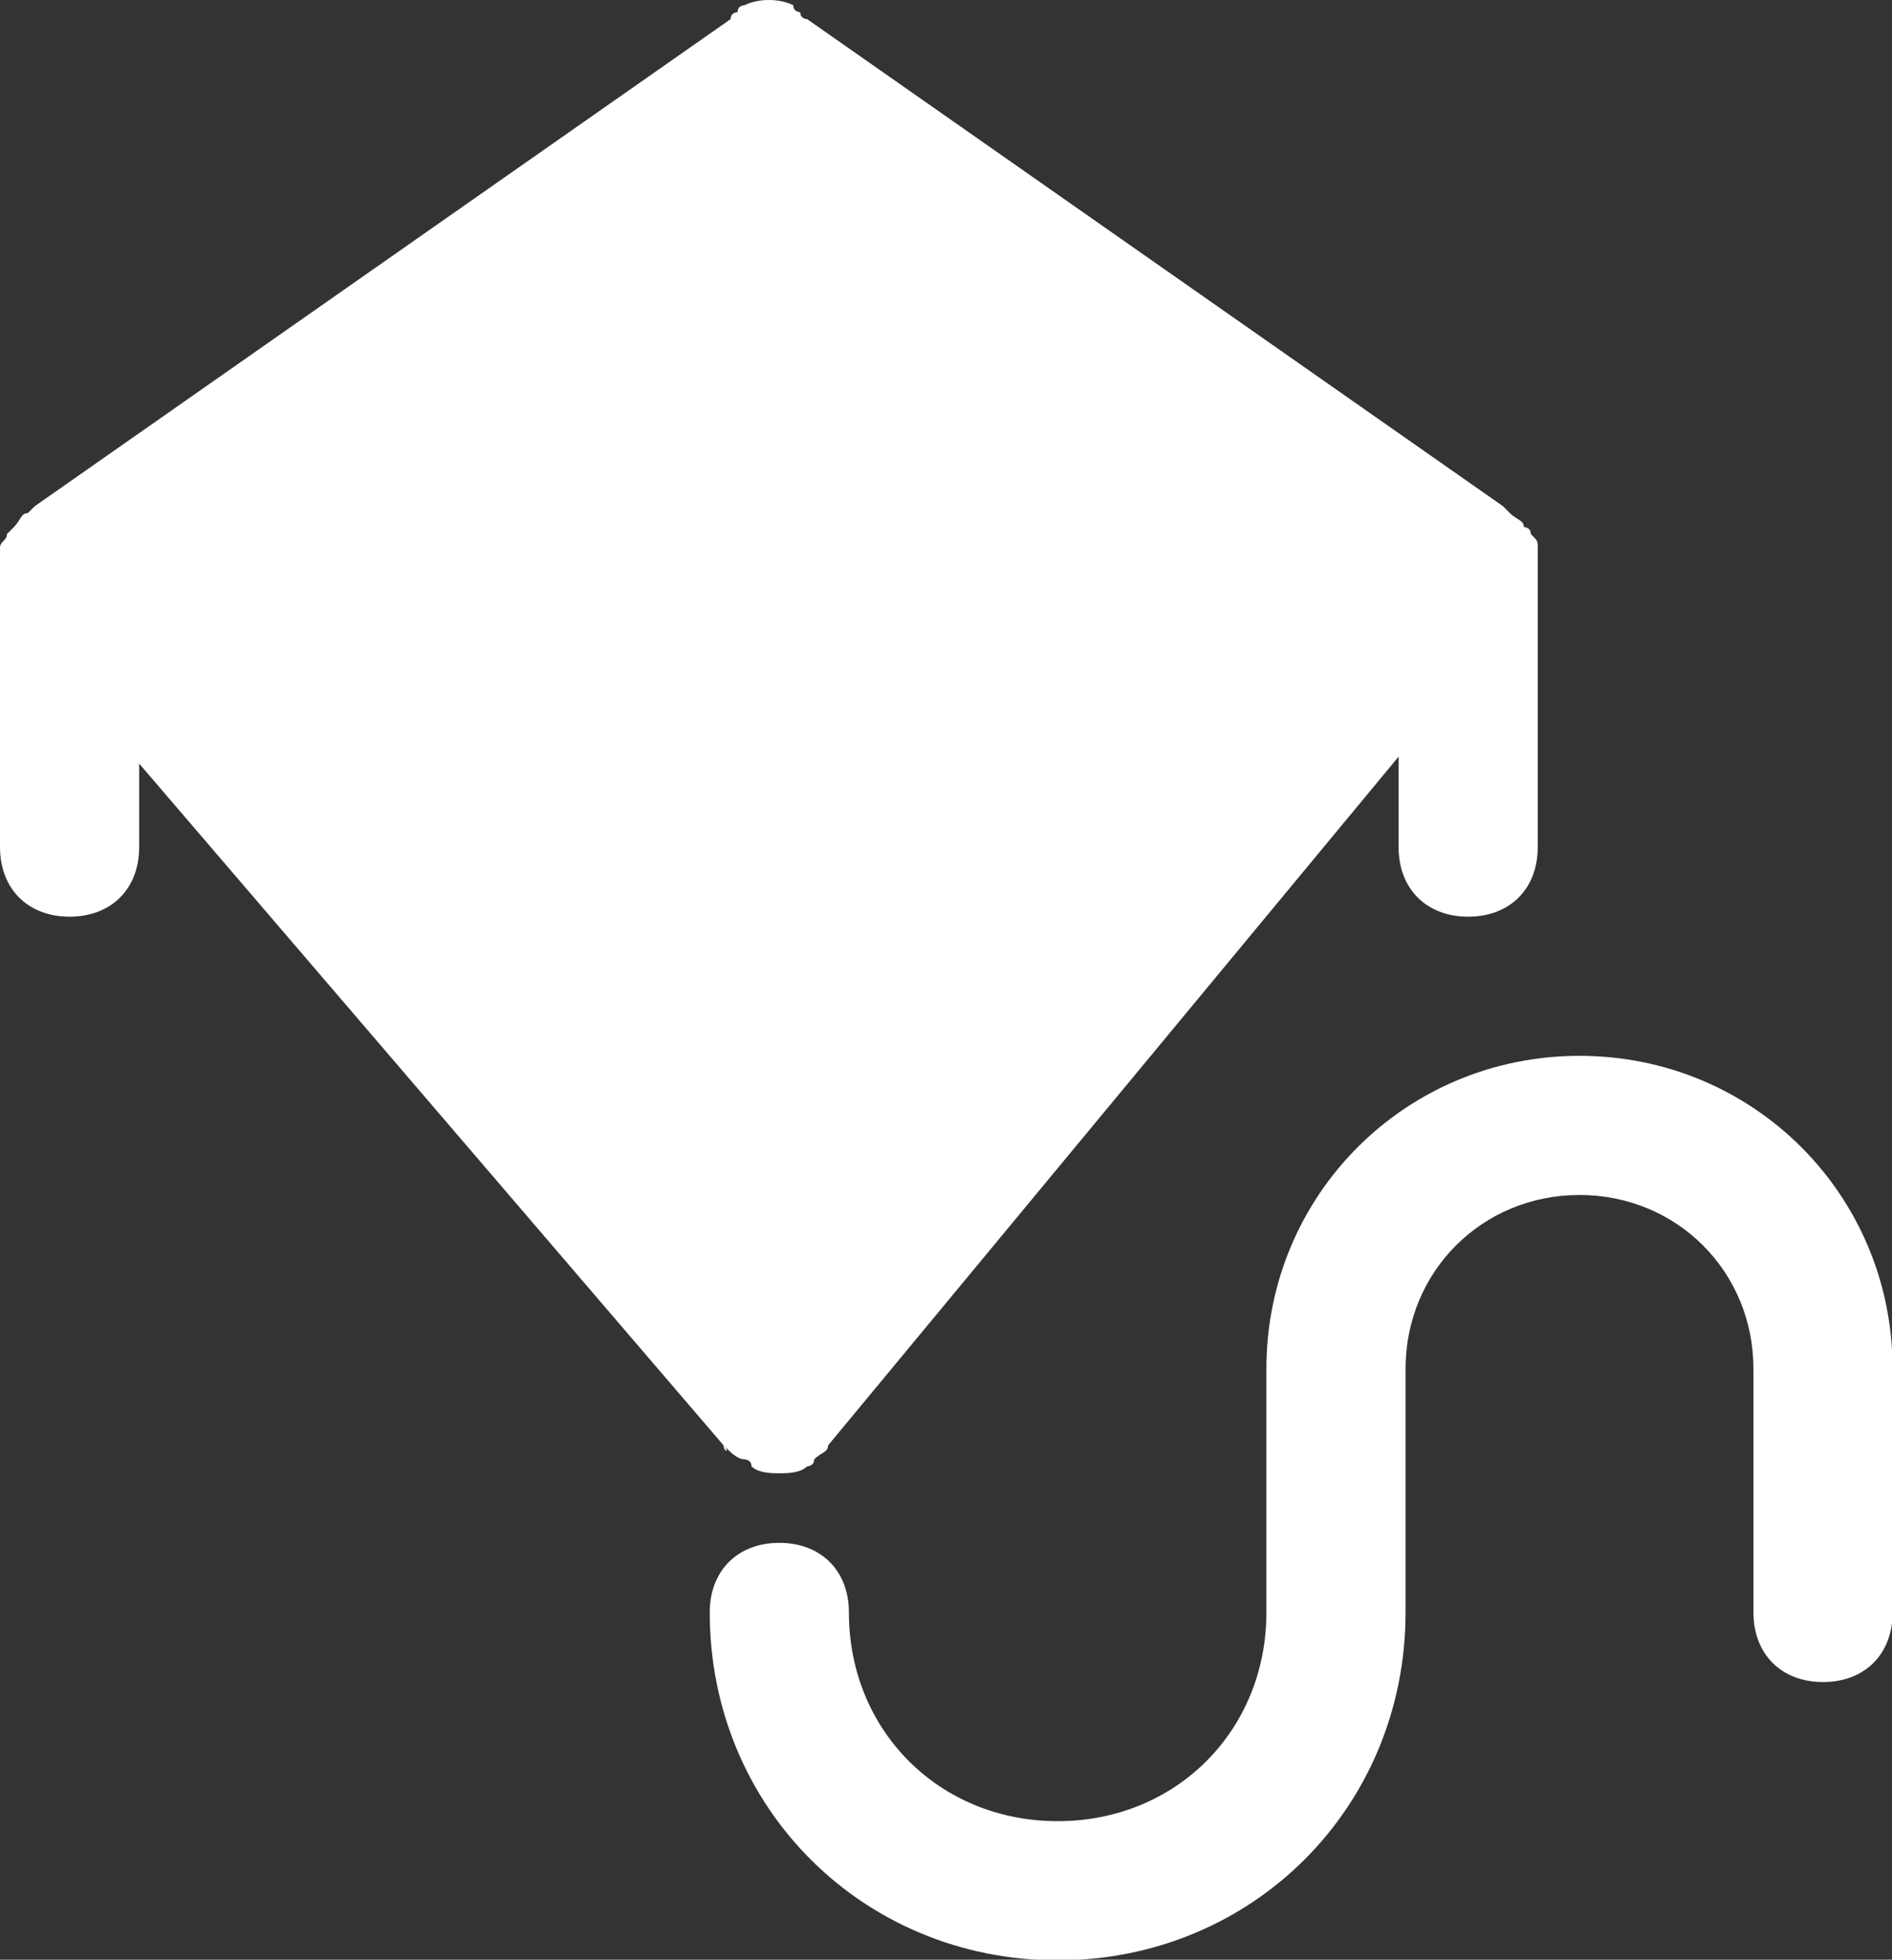 <svg xmlns="http://www.w3.org/2000/svg" xml:space="preserve" id="svg1" version="1.1" viewBox="0 0 21.59 22.364" height="22.364mm" width="21.59mm"><rect x="0" y="0" width="21.59" height="22.364" fill="#333333" stroke="none"/><defs id="defs1"><linearGradient id="swatch17"><stop id="stop17" offset="0" style="stop-color:#8e4aed;stop-opacity:1;"></stop></linearGradient><linearGradient id="swatch16"><stop id="stop16" offset="0" style="stop-color:#ffffff;stop-opacity:1;"></stop></linearGradient></defs><g transform="translate(-145.085,-89.829)" style="display:inline" id="layer2"><g style="display:inline;fill:#ffffff;stroke-width:1;stroke-dasharray:none;paint-order:markers fill stroke" transform="matrix(0.794,0,0,0.794,143.656,88.38)" id="g2-0">
	<path style="fill:#ffffff;stroke-width:1;stroke-dasharray:none;paint-order:markers fill stroke" id="path1-2" d="m 12.2,22.6 c 0,0.1 0.1,0.1 0,0 0.1,0.1 0.2,0.2 0.3,0.2 0,0 0.1,0 0.1,0.1 0.1,0.1 0.3,0.1 0.4,0.1 0.1,0 0.3,0 0.4,-0.1 0,0 0.1,0 0.1,-0.1 0.1,-0.1 0.2,-0.1 0.2,-0.2 0,0 0,0 0,0 l 8.2,-9.9 V 14 c 0,0.6 0.4,1 1,1 0.6,0 1,-0.4 1,-1 v -4 c 0,0 0,0 0,-0.1 0,0 0,0 0,-0.1 0,0 0,-0.1 0,-0.1 0,-0.1 0,-0.1 -0.1,-0.2 0,-0.1 -0.1,-0.1 -0.1,-0.1 0,-0.1 -0.1,-0.1 -0.2,-0.2 0,0 0,0 -0.1,-0.1 l -10,-7 c 0,0 -0.1,0 -0.1,-0.1 0,0 -0.1,0 -0.1,-0.1 -0.2,-0.1 -0.5,-0.1 -0.7,0 0,0 -0.1,0 -0.1,0.1 0,0 -0.1,0 -0.1,0.1 l -10,7 c 0,0 0,0 -0.1,0.1 -0.1,0 -0.1,0.1 -0.2,0.2 0,0 -0.1,0.1 -0.1,0.1 0,0.1 -0.1,0.1 -0.1,0.2 0,0 0,0.1 0,0.1 0,0 0,0 0,0.1 0,0 0,0 0,0.1 v 4 c 0,0.6 0.4,1 1,1 0.6,0 1,-0.4 1,-1 v -1.2 z"></path>
	<path style="fill:#ffffff;stroke-width:1;stroke-dasharray:none;paint-order:markers fill stroke" id="path2-4" d="M 24.5,17 C 22,17 20,19 20,21.5 V 25 c 0,1.7 -1.3,3 -3,3 -1.7,0 -3,-1.3 -3,-3 0,-0.6 -0.4,-1 -1,-1 -0.6,0 -1,0.4 -1,1 0,2.8 2.2,5 5,5 2.8,0 5,-2.2 5,-5 v -3.5 c 0,-1.4 1.1,-2.5 2.5,-2.5 1.4,0 2.5,1.1 2.5,2.5 V 25 c 0,0.6 0.4,1 1,1 0.6,0 1,-0.4 1,-1 V 21.5 C 29,19 27,17 24.5,17 Z"></path>
</g></g><style id="style1" type="text/css">
	.st0{fill:none;stroke:#000000;stroke-width:2;stroke-linecap:round;stroke-linejoin:round;stroke-miterlimit:10;}
</style></svg>
